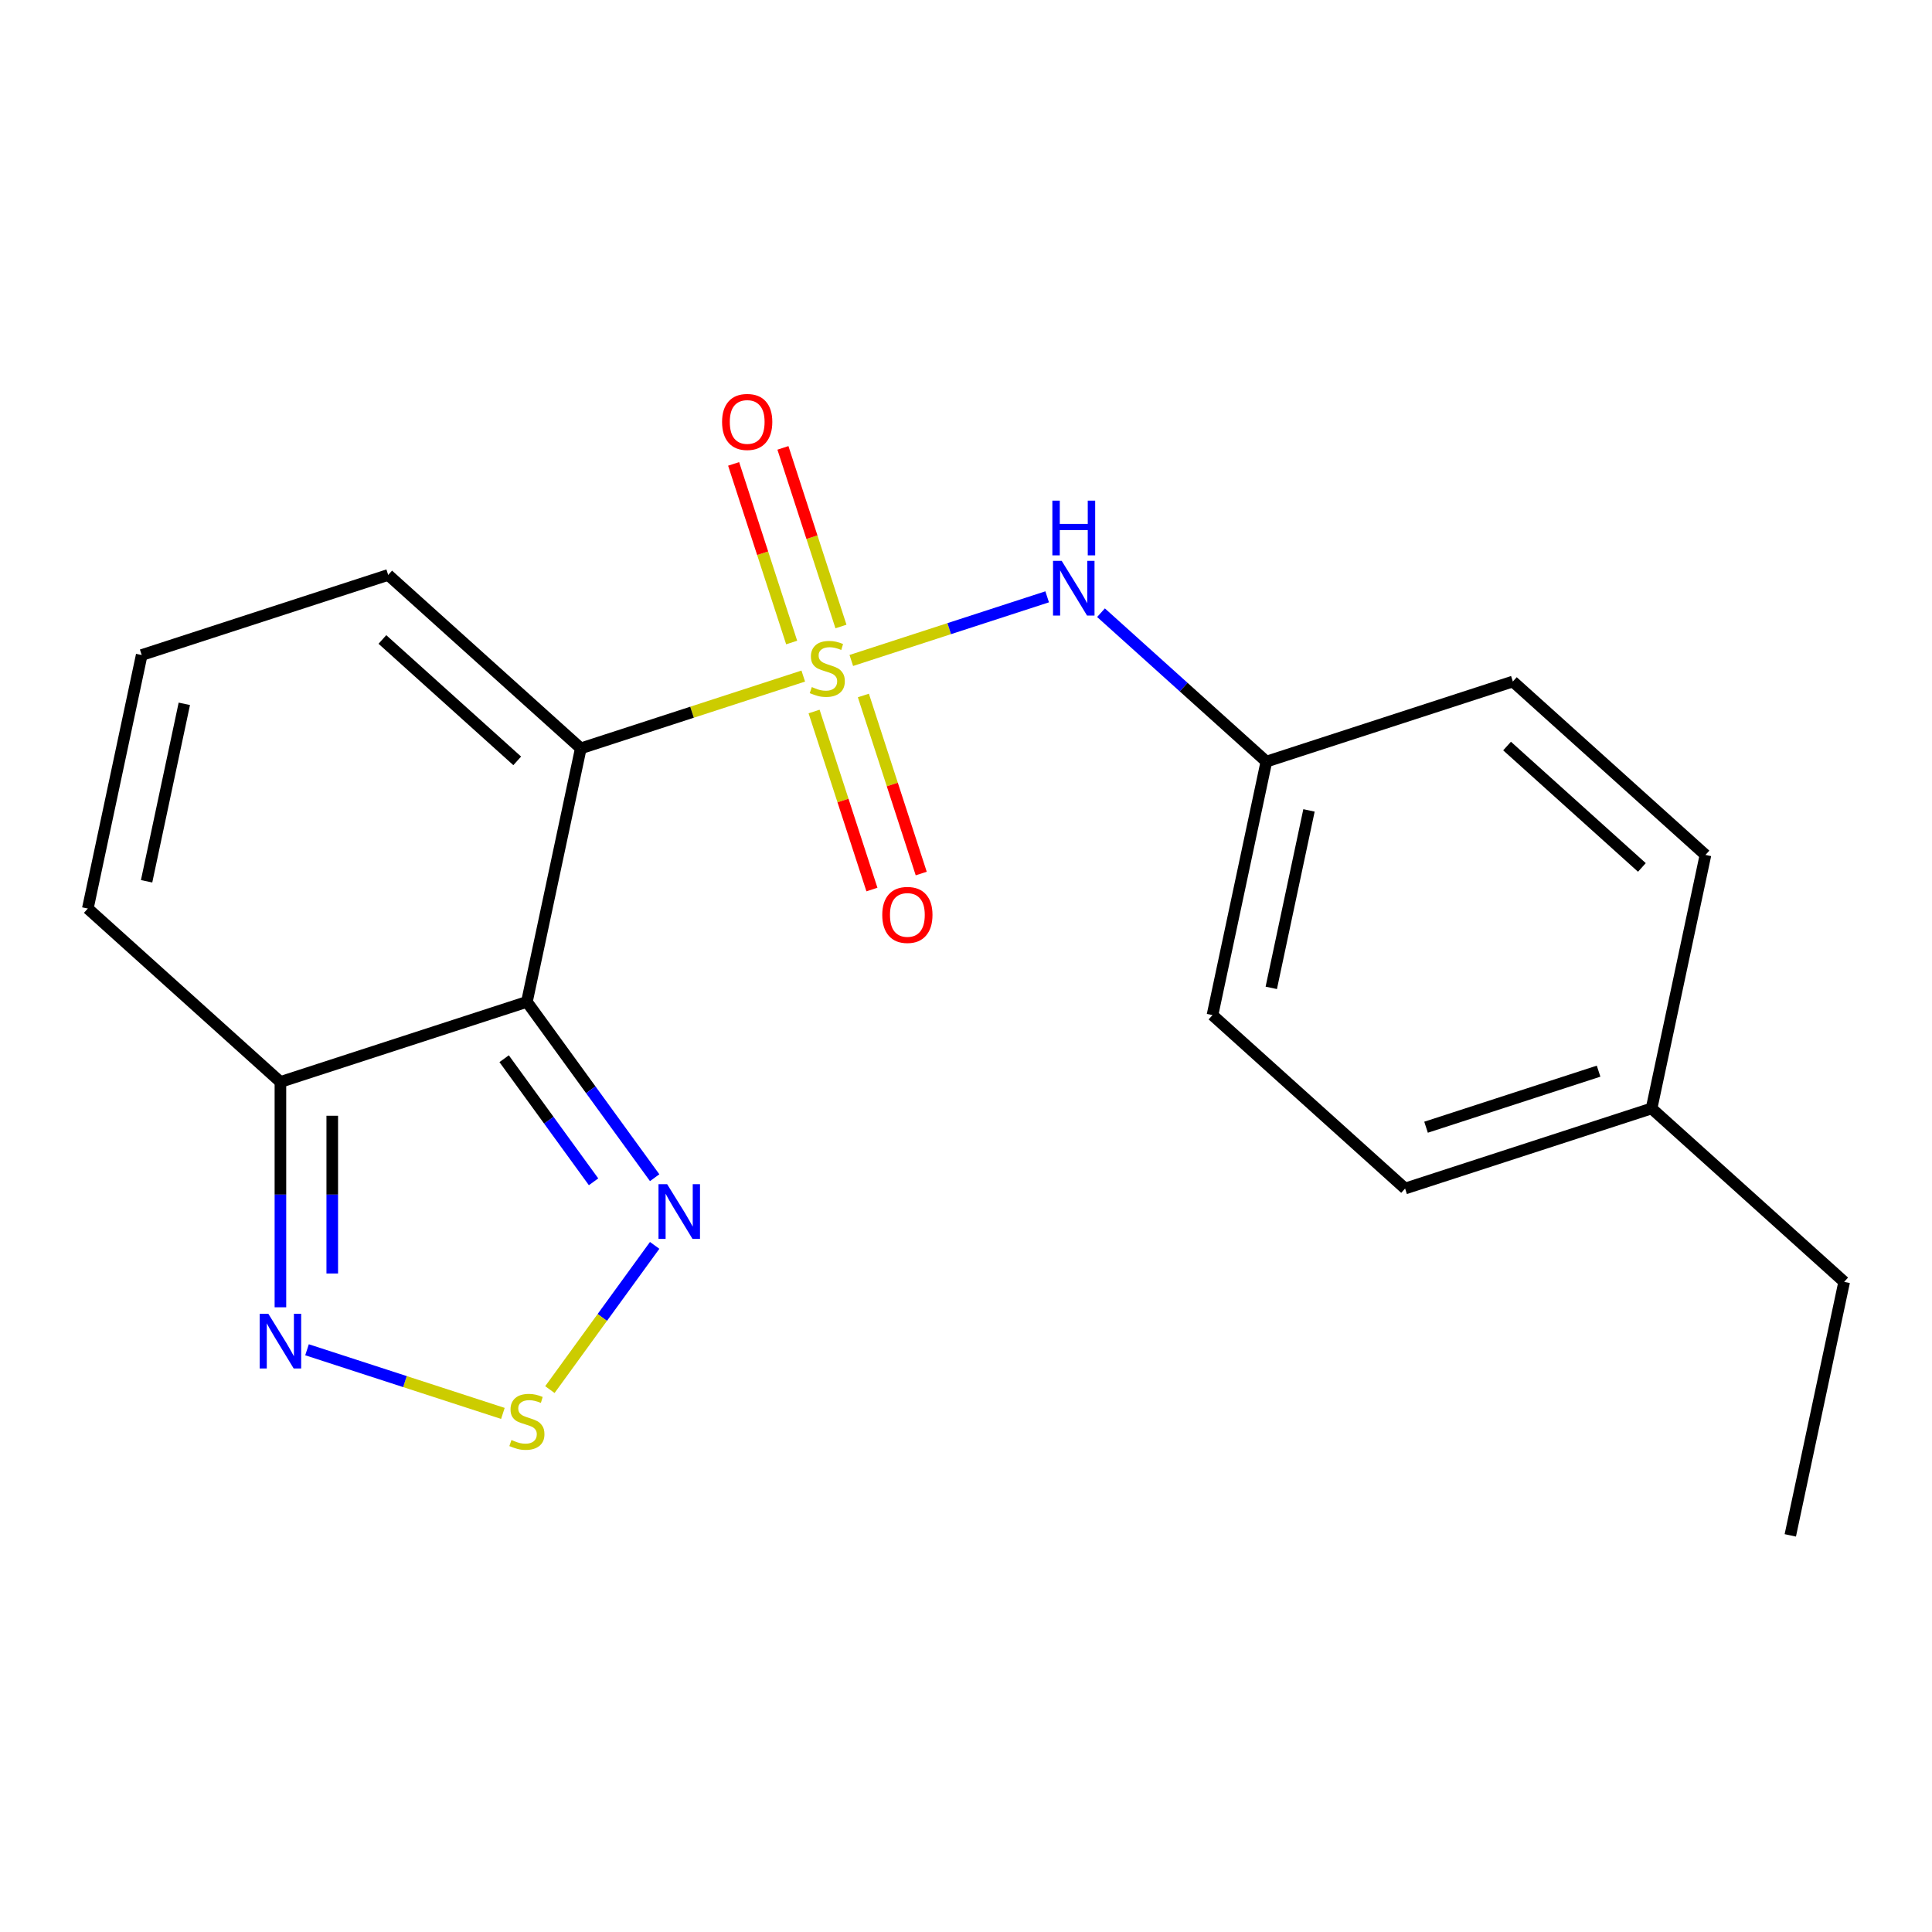 <?xml version='1.0' encoding='iso-8859-1'?>
<svg version='1.1' baseProfile='full'
              xmlns='http://www.w3.org/2000/svg'
                      xmlns:rdkit='http://www.rdkit.org/xml'
                      xmlns:xlink='http://www.w3.org/1999/xlink'
                  xml:space='preserve'
width='1000px' height='1000px' viewBox='0 0 1000 1000'>
<!-- END OF HEADER -->
<rect style='opacity:1.0;fill:#FFFFFF;stroke:none' width='1000' height='1000' x='0' y='0'> </rect>
<path class='bond-0' d='M 415.766,349.935 L 358.192,368.642' style='fill:none;fill-rule:evenodd;stroke:#CCCC00;stroke-width:6px;stroke-linecap:butt;stroke-linejoin:miter;stroke-opacity:1' />
<path class='bond-0' d='M 358.192,368.642 L 300.618,387.348' style='fill:none;fill-rule:evenodd;stroke:#000000;stroke-width:6px;stroke-linecap:butt;stroke-linejoin:miter;stroke-opacity:1' />
<path class='bond-6' d='M 440.634,341.855 L 491.324,325.384' style='fill:none;fill-rule:evenodd;stroke:#CCCC00;stroke-width:6px;stroke-linecap:butt;stroke-linejoin:miter;stroke-opacity:1' />
<path class='bond-6' d='M 491.324,325.384 L 542.015,308.914' style='fill:none;fill-rule:evenodd;stroke:#0000FF;stroke-width:6px;stroke-linecap:butt;stroke-linejoin:miter;stroke-opacity:1' />
<path class='bond-7' d='M 435.28,324.276 L 420.26,278.049' style='fill:none;fill-rule:evenodd;stroke:#CCCC00;stroke-width:6px;stroke-linecap:butt;stroke-linejoin:miter;stroke-opacity:1' />
<path class='bond-7' d='M 420.26,278.049 L 405.24,231.822' style='fill:none;fill-rule:evenodd;stroke:#FF0000;stroke-width:6px;stroke-linecap:butt;stroke-linejoin:miter;stroke-opacity:1' />
<path class='bond-7' d='M 409.764,332.566 L 394.744,286.339' style='fill:none;fill-rule:evenodd;stroke:#CCCC00;stroke-width:6px;stroke-linecap:butt;stroke-linejoin:miter;stroke-opacity:1' />
<path class='bond-7' d='M 394.744,286.339 L 379.724,240.113' style='fill:none;fill-rule:evenodd;stroke:#FF0000;stroke-width:6px;stroke-linecap:butt;stroke-linejoin:miter;stroke-opacity:1' />
<path class='bond-8' d='M 421.366,368.274 L 436.337,414.351' style='fill:none;fill-rule:evenodd;stroke:#CCCC00;stroke-width:6px;stroke-linecap:butt;stroke-linejoin:miter;stroke-opacity:1' />
<path class='bond-8' d='M 436.337,414.351 L 451.309,460.427' style='fill:none;fill-rule:evenodd;stroke:#FF0000;stroke-width:6px;stroke-linecap:butt;stroke-linejoin:miter;stroke-opacity:1' />
<path class='bond-8' d='M 446.883,359.983 L 461.854,406.06' style='fill:none;fill-rule:evenodd;stroke:#CCCC00;stroke-width:6px;stroke-linecap:butt;stroke-linejoin:miter;stroke-opacity:1' />
<path class='bond-8' d='M 461.854,406.06 L 476.825,452.137' style='fill:none;fill-rule:evenodd;stroke:#FF0000;stroke-width:6px;stroke-linecap:butt;stroke-linejoin:miter;stroke-opacity:1' />
<path class='bond-1' d='M 300.618,387.348 L 272.727,518.564' style='fill:none;fill-rule:evenodd;stroke:#000000;stroke-width:6px;stroke-linecap:butt;stroke-linejoin:miter;stroke-opacity:1' />
<path class='bond-9' d='M 300.618,387.348 L 200.927,297.586' style='fill:none;fill-rule:evenodd;stroke:#000000;stroke-width:6px;stroke-linecap:butt;stroke-linejoin:miter;stroke-opacity:1' />
<path class='bond-9' d='M 267.712,393.822 L 197.928,330.989' style='fill:none;fill-rule:evenodd;stroke:#000000;stroke-width:6px;stroke-linecap:butt;stroke-linejoin:miter;stroke-opacity:1' />
<path class='bond-2' d='M 272.727,518.564 L 305.79,564.071' style='fill:none;fill-rule:evenodd;stroke:#000000;stroke-width:6px;stroke-linecap:butt;stroke-linejoin:miter;stroke-opacity:1' />
<path class='bond-2' d='M 305.79,564.071 L 338.853,609.578' style='fill:none;fill-rule:evenodd;stroke:#0000FF;stroke-width:6px;stroke-linecap:butt;stroke-linejoin:miter;stroke-opacity:1' />
<path class='bond-2' d='M 260.941,547.986 L 284.084,579.841' style='fill:none;fill-rule:evenodd;stroke:#000000;stroke-width:6px;stroke-linecap:butt;stroke-linejoin:miter;stroke-opacity:1' />
<path class='bond-2' d='M 284.084,579.841 L 307.228,611.696' style='fill:none;fill-rule:evenodd;stroke:#0000FF;stroke-width:6px;stroke-linecap:butt;stroke-linejoin:miter;stroke-opacity:1' />
<path class='bond-4' d='M 272.727,518.564 L 145.146,560.018' style='fill:none;fill-rule:evenodd;stroke:#000000;stroke-width:6px;stroke-linecap:butt;stroke-linejoin:miter;stroke-opacity:1' />
<path class='bond-3' d='M 338.853,644.606 L 311.736,681.928' style='fill:none;fill-rule:evenodd;stroke:#0000FF;stroke-width:6px;stroke-linecap:butt;stroke-linejoin:miter;stroke-opacity:1' />
<path class='bond-3' d='M 311.736,681.928 L 284.62,719.251' style='fill:none;fill-rule:evenodd;stroke:#CCCC00;stroke-width:6px;stroke-linecap:butt;stroke-linejoin:miter;stroke-opacity:1' />
<path class='bond-22' d='M 260.294,731.58 L 209.603,715.109' style='fill:none;fill-rule:evenodd;stroke:#CCCC00;stroke-width:6px;stroke-linecap:butt;stroke-linejoin:miter;stroke-opacity:1' />
<path class='bond-22' d='M 209.603,715.109 L 158.912,698.639' style='fill:none;fill-rule:evenodd;stroke:#0000FF;stroke-width:6px;stroke-linecap:butt;stroke-linejoin:miter;stroke-opacity:1' />
<path class='bond-5' d='M 145.146,560.018 L 145.146,618.335' style='fill:none;fill-rule:evenodd;stroke:#000000;stroke-width:6px;stroke-linecap:butt;stroke-linejoin:miter;stroke-opacity:1' />
<path class='bond-5' d='M 145.146,618.335 L 145.146,676.652' style='fill:none;fill-rule:evenodd;stroke:#0000FF;stroke-width:6px;stroke-linecap:butt;stroke-linejoin:miter;stroke-opacity:1' />
<path class='bond-5' d='M 171.975,577.513 L 171.975,618.335' style='fill:none;fill-rule:evenodd;stroke:#000000;stroke-width:6px;stroke-linecap:butt;stroke-linejoin:miter;stroke-opacity:1' />
<path class='bond-5' d='M 171.975,618.335 L 171.975,659.157' style='fill:none;fill-rule:evenodd;stroke:#0000FF;stroke-width:6px;stroke-linecap:butt;stroke-linejoin:miter;stroke-opacity:1' />
<path class='bond-21' d='M 145.146,560.018 L 45.455,470.256' style='fill:none;fill-rule:evenodd;stroke:#000000;stroke-width:6px;stroke-linecap:butt;stroke-linejoin:miter;stroke-opacity:1' />
<path class='bond-12' d='M 569.875,317.131 L 612.674,355.667' style='fill:none;fill-rule:evenodd;stroke:#0000FF;stroke-width:6px;stroke-linecap:butt;stroke-linejoin:miter;stroke-opacity:1' />
<path class='bond-12' d='M 612.674,355.667 L 655.473,394.203' style='fill:none;fill-rule:evenodd;stroke:#000000;stroke-width:6px;stroke-linecap:butt;stroke-linejoin:miter;stroke-opacity:1' />
<path class='bond-10' d='M 200.927,297.586 L 73.345,339.04' style='fill:none;fill-rule:evenodd;stroke:#000000;stroke-width:6px;stroke-linecap:butt;stroke-linejoin:miter;stroke-opacity:1' />
<path class='bond-11' d='M 73.345,339.04 L 45.455,470.256' style='fill:none;fill-rule:evenodd;stroke:#000000;stroke-width:6px;stroke-linecap:butt;stroke-linejoin:miter;stroke-opacity:1' />
<path class='bond-11' d='M 95.405,364.301 L 75.881,456.152' style='fill:none;fill-rule:evenodd;stroke:#000000;stroke-width:6px;stroke-linecap:butt;stroke-linejoin:miter;stroke-opacity:1' />
<path class='bond-14' d='M 655.473,394.203 L 783.054,352.749' style='fill:none;fill-rule:evenodd;stroke:#000000;stroke-width:6px;stroke-linecap:butt;stroke-linejoin:miter;stroke-opacity:1' />
<path class='bond-15' d='M 655.473,394.203 L 627.582,525.419' style='fill:none;fill-rule:evenodd;stroke:#000000;stroke-width:6px;stroke-linecap:butt;stroke-linejoin:miter;stroke-opacity:1' />
<path class='bond-15' d='M 677.532,419.463 L 658.009,511.315' style='fill:none;fill-rule:evenodd;stroke:#000000;stroke-width:6px;stroke-linecap:butt;stroke-linejoin:miter;stroke-opacity:1' />
<path class='bond-13' d='M 854.854,573.727 L 727.273,615.181' style='fill:none;fill-rule:evenodd;stroke:#000000;stroke-width:6px;stroke-linecap:butt;stroke-linejoin:miter;stroke-opacity:1' />
<path class='bond-13' d='M 827.426,554.429 L 738.119,583.447' style='fill:none;fill-rule:evenodd;stroke:#000000;stroke-width:6px;stroke-linecap:butt;stroke-linejoin:miter;stroke-opacity:1' />
<path class='bond-18' d='M 854.854,573.727 L 954.545,663.489' style='fill:none;fill-rule:evenodd;stroke:#000000;stroke-width:6px;stroke-linecap:butt;stroke-linejoin:miter;stroke-opacity:1' />
<path class='bond-20' d='M 854.854,573.727 L 882.745,442.511' style='fill:none;fill-rule:evenodd;stroke:#000000;stroke-width:6px;stroke-linecap:butt;stroke-linejoin:miter;stroke-opacity:1' />
<path class='bond-16' d='M 783.054,352.749 L 882.745,442.511' style='fill:none;fill-rule:evenodd;stroke:#000000;stroke-width:6px;stroke-linecap:butt;stroke-linejoin:miter;stroke-opacity:1' />
<path class='bond-16' d='M 780.056,386.152 L 849.839,448.985' style='fill:none;fill-rule:evenodd;stroke:#000000;stroke-width:6px;stroke-linecap:butt;stroke-linejoin:miter;stroke-opacity:1' />
<path class='bond-17' d='M 627.582,525.419 L 727.273,615.181' style='fill:none;fill-rule:evenodd;stroke:#000000;stroke-width:6px;stroke-linecap:butt;stroke-linejoin:miter;stroke-opacity:1' />
<path class='bond-19' d='M 954.545,663.489 L 926.655,794.705' style='fill:none;fill-rule:evenodd;stroke:#000000;stroke-width:6px;stroke-linecap:butt;stroke-linejoin:miter;stroke-opacity:1' />
<path  class='atom-0' d='M 420.2 355.615
Q 420.52 355.735, 421.84 356.295
Q 423.16 356.855, 424.6 357.215
Q 426.08 357.535, 427.52 357.535
Q 430.2 357.535, 431.76 356.255
Q 433.32 354.935, 433.32 352.655
Q 433.32 351.095, 432.52 350.135
Q 431.76 349.175, 430.56 348.655
Q 429.36 348.135, 427.36 347.535
Q 424.84 346.775, 423.32 346.055
Q 421.84 345.335, 420.76 343.815
Q 419.72 342.295, 419.72 339.735
Q 419.72 336.175, 422.12 333.975
Q 424.56 331.775, 429.36 331.775
Q 432.64 331.775, 436.36 333.335
L 435.44 336.415
Q 432.04 335.015, 429.48 335.015
Q 426.72 335.015, 425.2 336.175
Q 423.68 337.295, 423.72 339.255
Q 423.72 340.775, 424.48 341.695
Q 425.28 342.615, 426.4 343.135
Q 427.56 343.655, 429.48 344.255
Q 432.04 345.055, 433.56 345.855
Q 435.08 346.655, 436.16 348.295
Q 437.28 349.895, 437.28 352.655
Q 437.28 356.575, 434.64 358.695
Q 432.04 360.775, 427.68 360.775
Q 425.16 360.775, 423.24 360.215
Q 421.36 359.695, 419.12 358.775
L 420.2 355.615
' fill='#CCCC00'/>
<path  class='atom-3' d='M 345.317 612.932
L 354.597 627.932
Q 355.517 629.412, 356.997 632.092
Q 358.477 634.772, 358.557 634.932
L 358.557 612.932
L 362.317 612.932
L 362.317 641.252
L 358.437 641.252
L 348.477 624.852
Q 347.317 622.932, 346.077 620.732
Q 344.877 618.532, 344.517 617.852
L 344.517 641.252
L 340.837 641.252
L 340.837 612.932
L 345.317 612.932
' fill='#0000FF'/>
<path  class='atom-4' d='M 264.727 745.34
Q 265.047 745.46, 266.367 746.02
Q 267.687 746.58, 269.127 746.94
Q 270.607 747.26, 272.047 747.26
Q 274.727 747.26, 276.287 745.98
Q 277.847 744.66, 277.847 742.38
Q 277.847 740.82, 277.047 739.86
Q 276.287 738.9, 275.087 738.38
Q 273.887 737.86, 271.887 737.26
Q 269.367 736.5, 267.847 735.78
Q 266.367 735.06, 265.287 733.54
Q 264.247 732.02, 264.247 729.46
Q 264.247 725.9, 266.647 723.7
Q 269.087 721.5, 273.887 721.5
Q 277.167 721.5, 280.887 723.06
L 279.967 726.14
Q 276.567 724.74, 274.007 724.74
Q 271.247 724.74, 269.727 725.9
Q 268.207 727.02, 268.247 728.98
Q 268.247 730.5, 269.007 731.42
Q 269.807 732.34, 270.927 732.86
Q 272.087 733.38, 274.007 733.98
Q 276.567 734.78, 278.087 735.58
Q 279.607 736.38, 280.687 738.02
Q 281.807 739.62, 281.807 742.38
Q 281.807 746.3, 279.167 748.42
Q 276.567 750.5, 272.207 750.5
Q 269.687 750.5, 267.767 749.94
Q 265.887 749.42, 263.647 748.5
L 264.727 745.34
' fill='#CCCC00'/>
<path  class='atom-6' d='M 138.886 680.006
L 148.166 695.006
Q 149.086 696.486, 150.566 699.166
Q 152.046 701.846, 152.126 702.006
L 152.126 680.006
L 155.886 680.006
L 155.886 708.326
L 152.006 708.326
L 142.046 691.926
Q 140.886 690.006, 139.646 687.806
Q 138.446 685.606, 138.086 684.926
L 138.086 708.326
L 134.406 708.326
L 134.406 680.006
L 138.886 680.006
' fill='#0000FF'/>
<path  class='atom-7' d='M 549.522 290.281
L 558.802 305.281
Q 559.722 306.761, 561.202 309.441
Q 562.682 312.121, 562.762 312.281
L 562.762 290.281
L 566.522 290.281
L 566.522 318.601
L 562.642 318.601
L 552.682 302.201
Q 551.522 300.281, 550.282 298.081
Q 549.082 295.881, 548.722 295.201
L 548.722 318.601
L 545.042 318.601
L 545.042 290.281
L 549.522 290.281
' fill='#0000FF'/>
<path  class='atom-7' d='M 544.702 259.129
L 548.542 259.129
L 548.542 271.169
L 563.022 271.169
L 563.022 259.129
L 566.862 259.129
L 566.862 287.449
L 563.022 287.449
L 563.022 274.369
L 548.542 274.369
L 548.542 287.449
L 544.702 287.449
L 544.702 259.129
' fill='#0000FF'/>
<path  class='atom-8' d='M 373.746 218.393
Q 373.746 211.593, 377.106 207.793
Q 380.466 203.993, 386.746 203.993
Q 393.026 203.993, 396.386 207.793
Q 399.746 211.593, 399.746 218.393
Q 399.746 225.273, 396.346 229.193
Q 392.946 233.073, 386.746 233.073
Q 380.506 233.073, 377.106 229.193
Q 373.746 225.313, 373.746 218.393
M 386.746 229.873
Q 391.066 229.873, 393.386 226.993
Q 395.746 224.073, 395.746 218.393
Q 395.746 212.833, 393.386 210.033
Q 391.066 207.193, 386.746 207.193
Q 382.426 207.193, 380.066 209.993
Q 377.746 212.793, 377.746 218.393
Q 377.746 224.113, 380.066 226.993
Q 382.426 229.873, 386.746 229.873
' fill='#FF0000'/>
<path  class='atom-9' d='M 456.654 473.556
Q 456.654 466.756, 460.014 462.956
Q 463.374 459.156, 469.654 459.156
Q 475.934 459.156, 479.294 462.956
Q 482.654 466.756, 482.654 473.556
Q 482.654 480.436, 479.254 484.356
Q 475.854 488.236, 469.654 488.236
Q 463.414 488.236, 460.014 484.356
Q 456.654 480.476, 456.654 473.556
M 469.654 485.036
Q 473.974 485.036, 476.294 482.156
Q 478.654 479.236, 478.654 473.556
Q 478.654 467.996, 476.294 465.196
Q 473.974 462.356, 469.654 462.356
Q 465.334 462.356, 462.974 465.156
Q 460.654 467.956, 460.654 473.556
Q 460.654 479.276, 462.974 482.156
Q 465.334 485.036, 469.654 485.036
' fill='#FF0000'/>
</svg>
